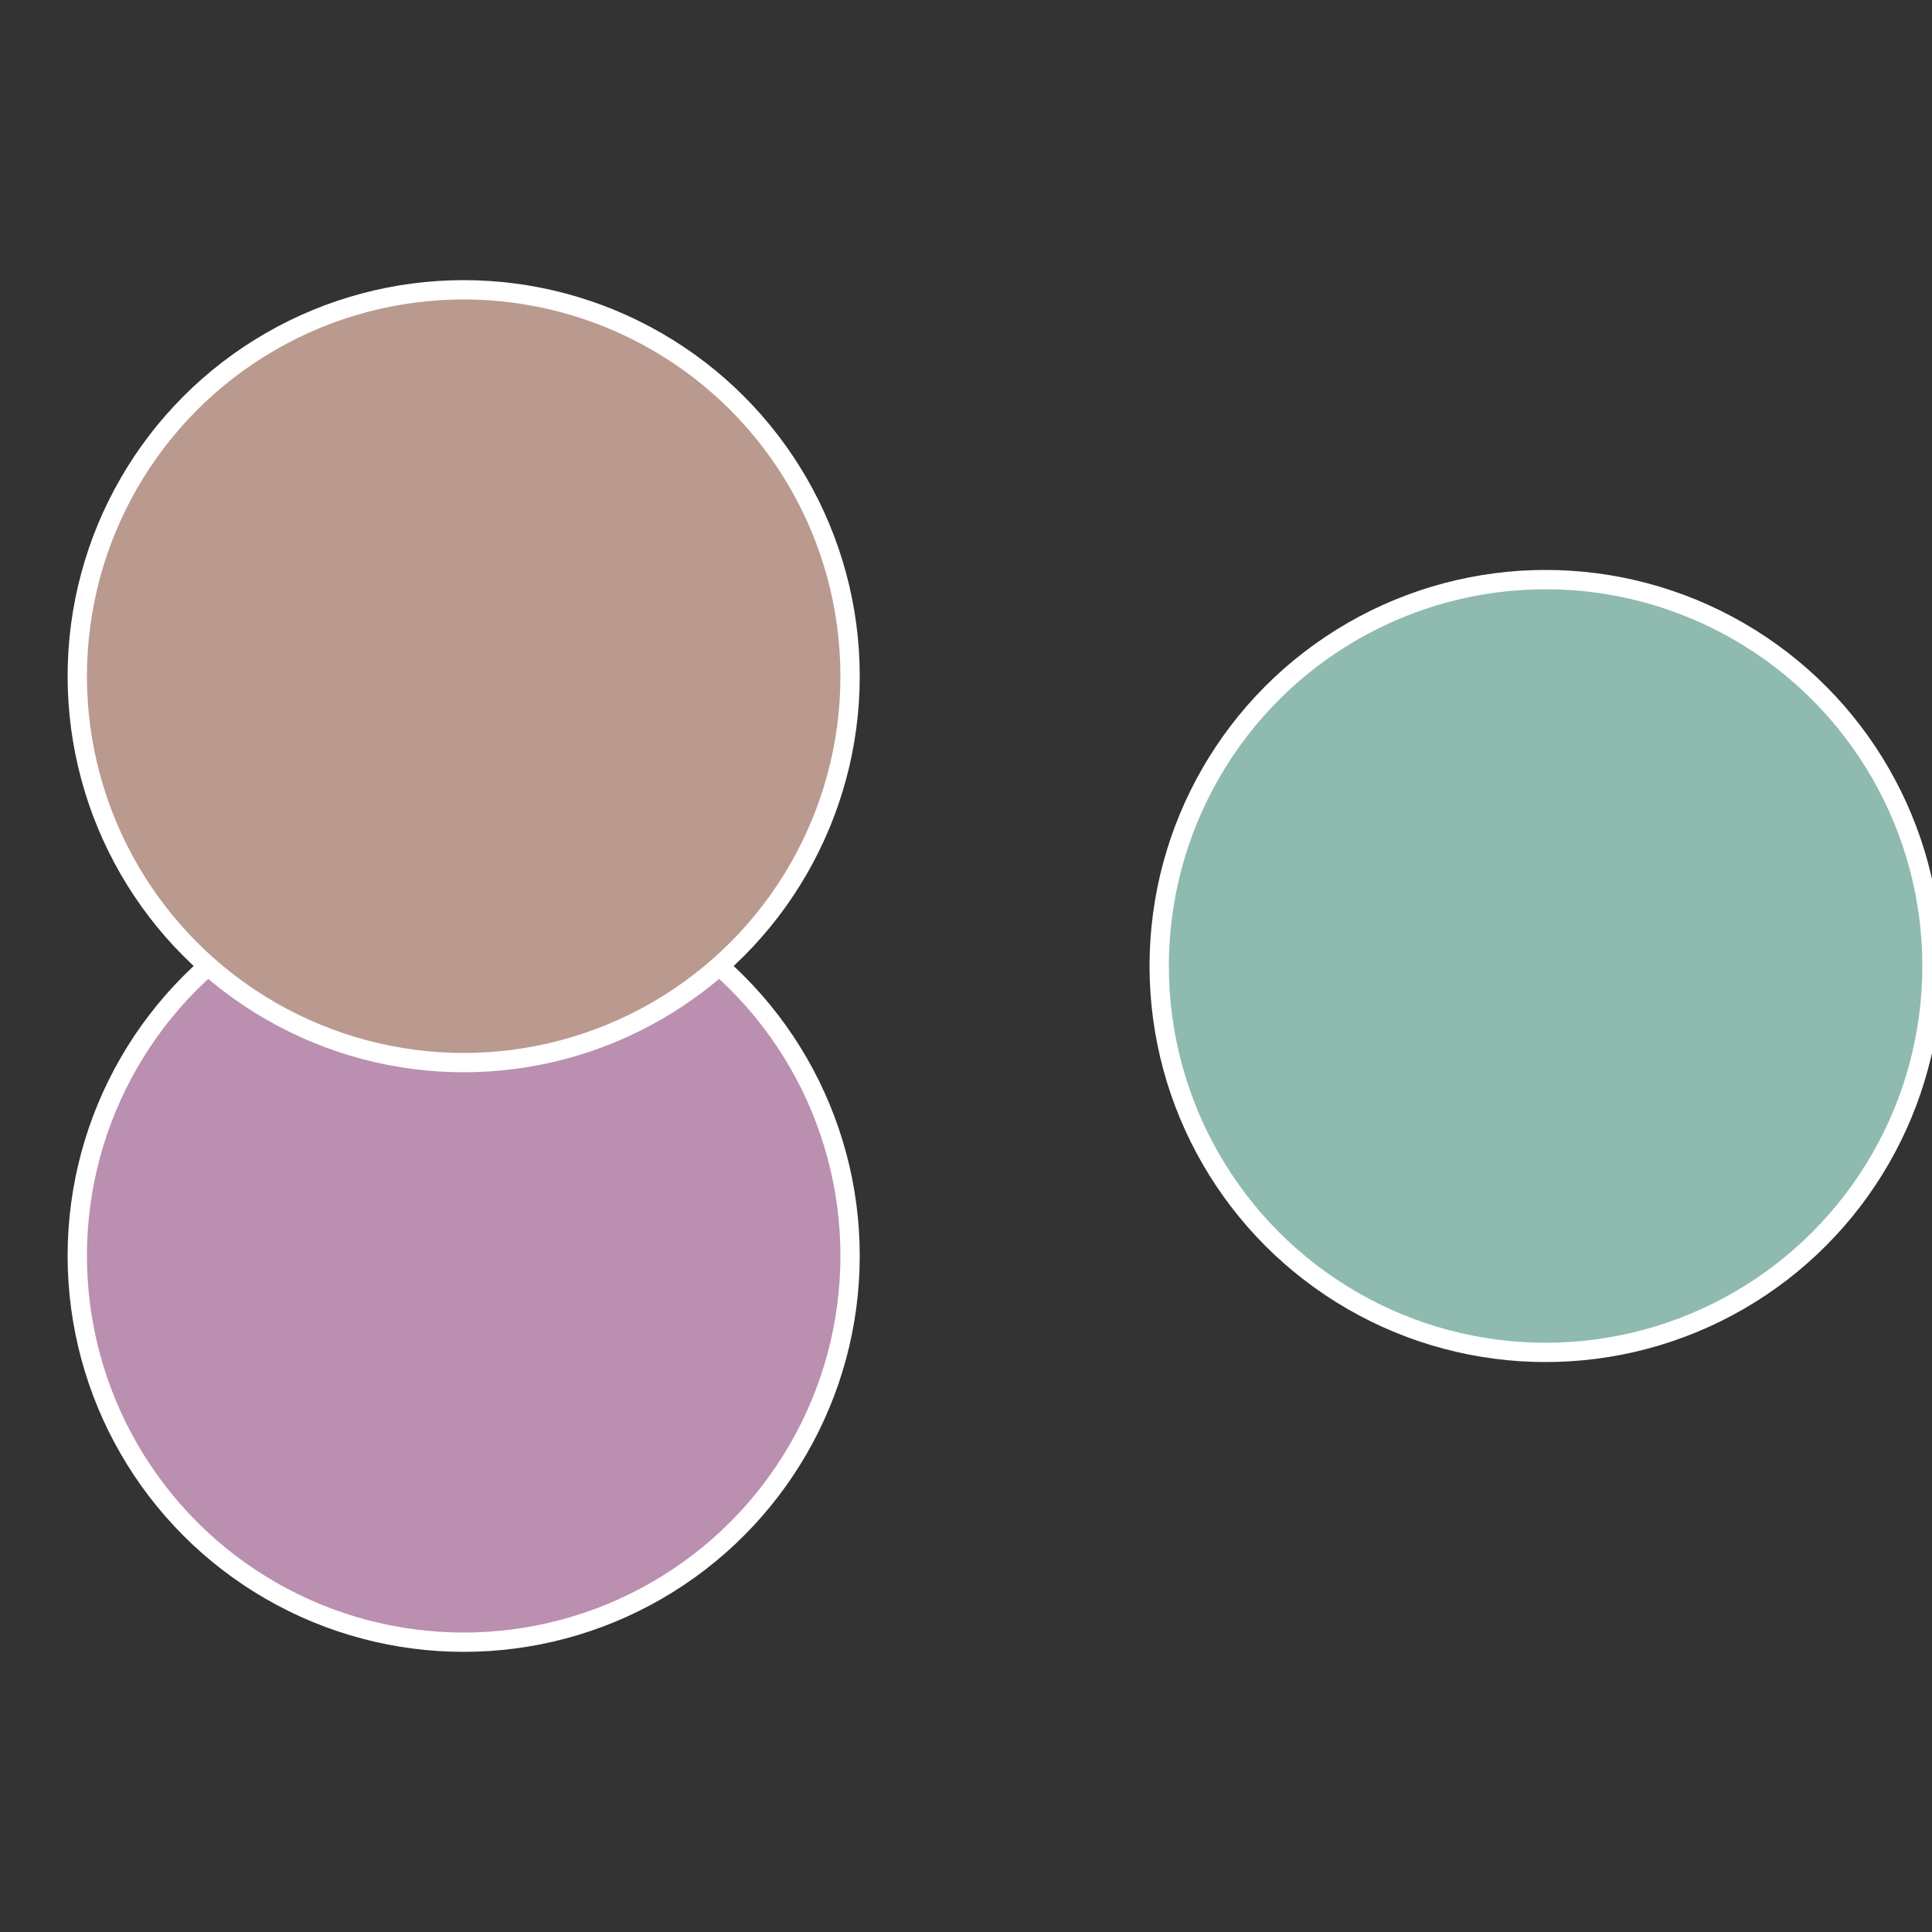 <?xml version="1.0" standalone="no"?>
<svg width="500" height="500" viewBox="-1 -1 2 2" xmlns="http://www.w3.org/2000/svg">
 
                <rect x="-1" y="-1" width="2" height="2" fill="#333333" stroke="none"/>
 
                <circle cx="0.6" cy="0" r="0.4" fill="#8fbaaf" stroke="#fff" stroke-width="1%" />
             
                <circle cx="-0.52" cy="0.3" r="0.4" fill="#ba8fb0" stroke="#fff" stroke-width="1%" />
             
                <circle cx="-0.52" cy="-0.3" r="0.4" fill="#ba998f" stroke="#fff" stroke-width="1%" />
            </svg>
